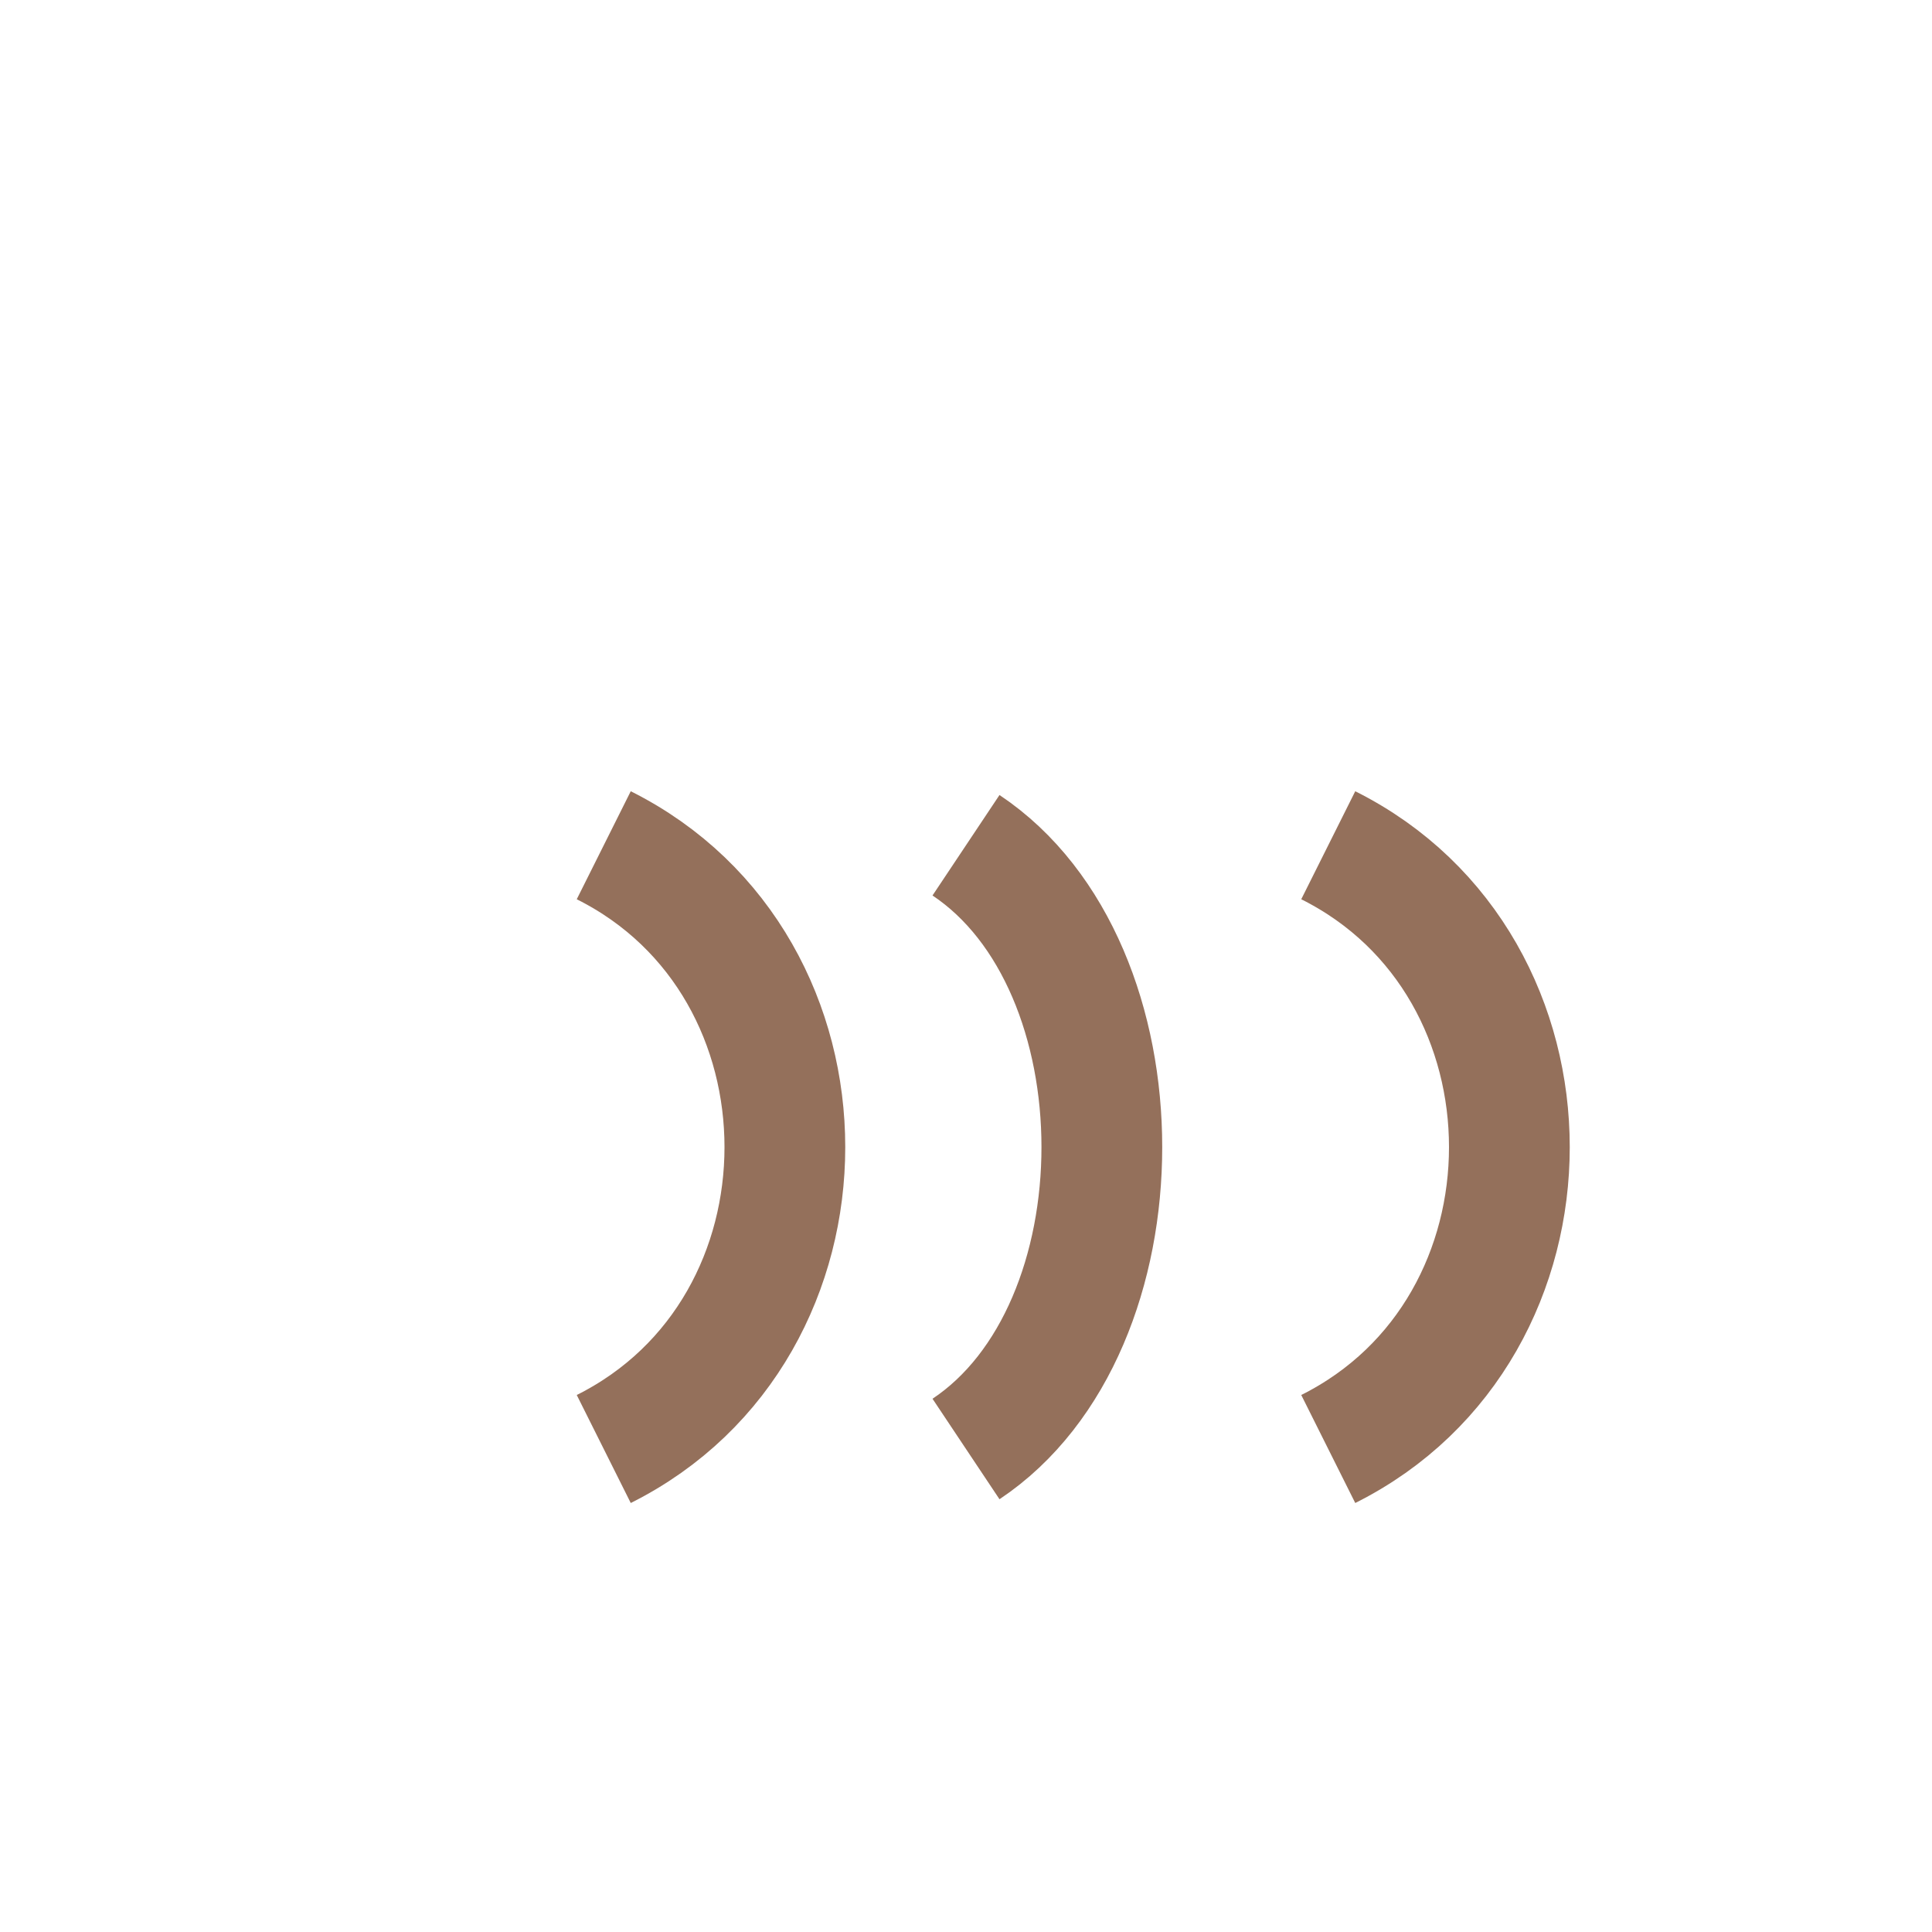 <?xml version="1.0" encoding="UTF-8"?>
<svg xmlns="http://www.w3.org/2000/svg" width="32" height="32" viewBox="0 0 32 32"><path d="M10 24c4-2 4-8 0-10m6 0c3 2 3 8 0 10m6 0c4-2 4-8 0-10" stroke="#94705B" stroke-width="2" fill="none"/></svg>